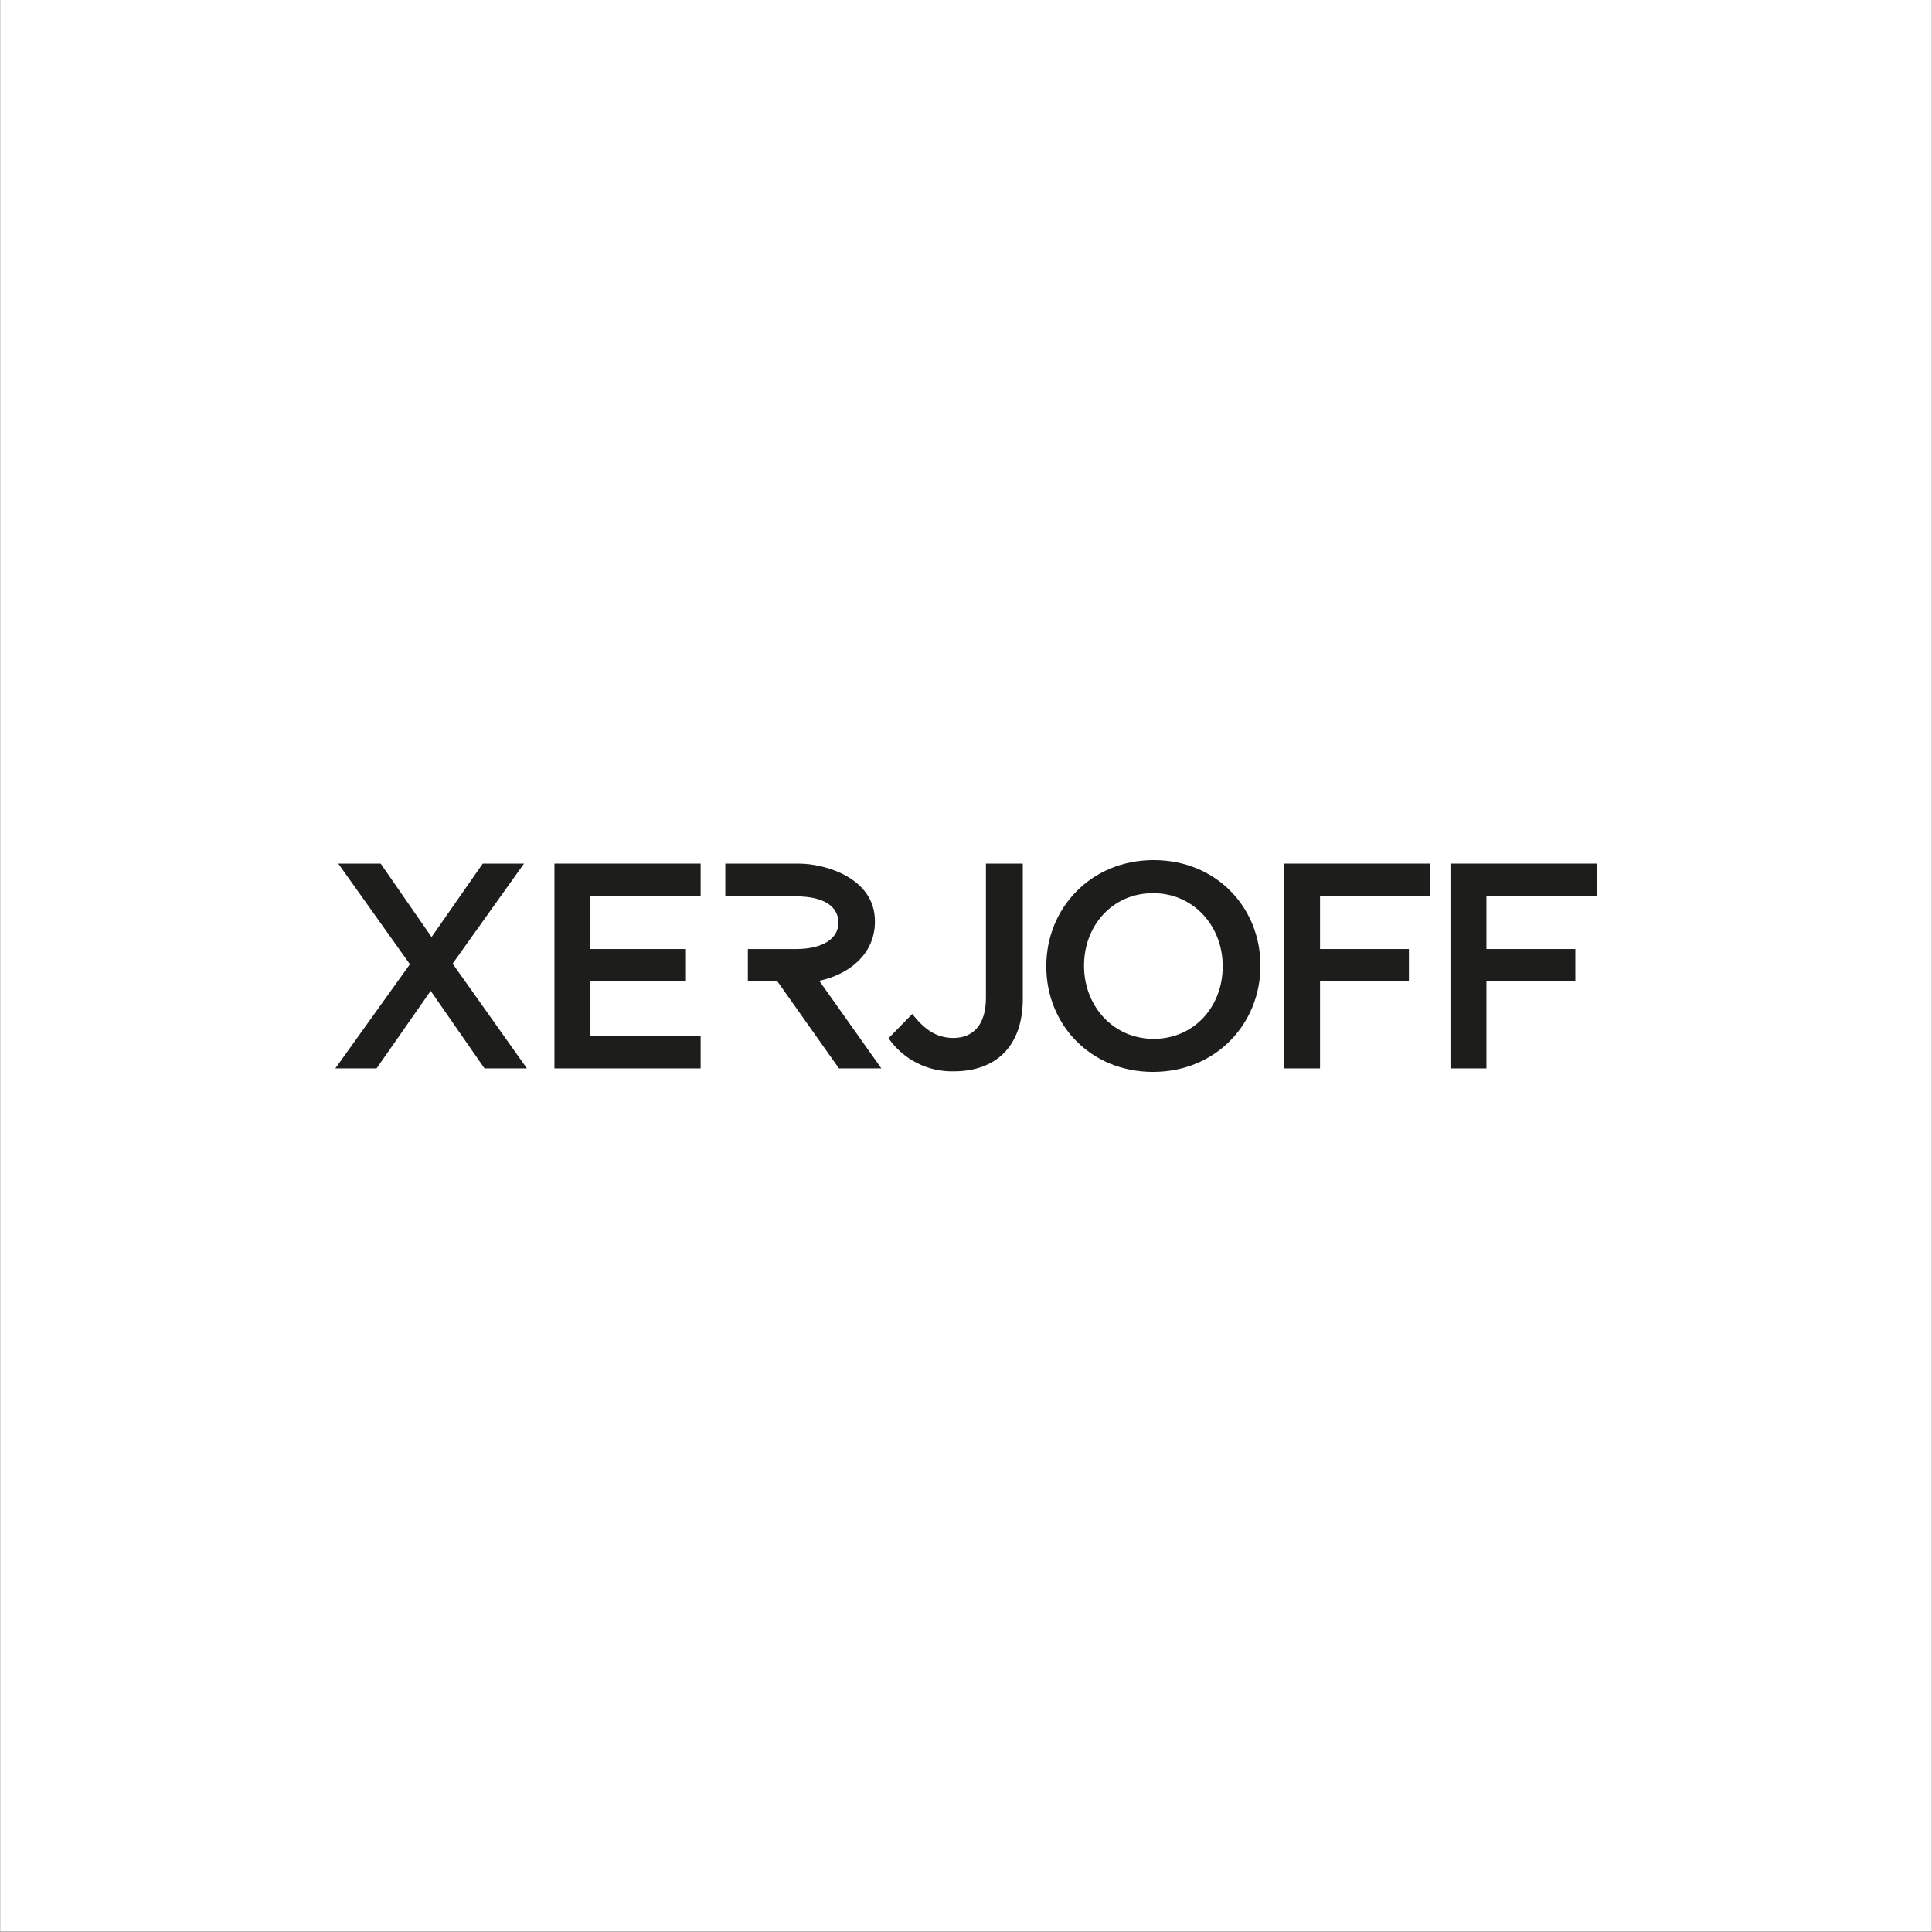 <svg viewBox="0 0 500 500" xmlns="http://www.w3.org/2000/svg" id="_ŽÓť_1"><rect x="0" y="0" width="500" height="500" fill="#808080" stroke="none"/><defs><style>.cls-1{fill:#1d1d1b;}.cls-2{fill:#fff;}</style></defs><rect height="499.886" width="499.886" x=".057" class="cls-2"></rect><polygon points="106.085 249.546 87.539 223.503 98.515 223.503 111.687 242.505 124.935 223.503 135.61 223.503 117.138 249.394 136.365 276.496 125.389 276.496 111.46 256.434 97.455 276.496 86.782 276.496 106.085 249.546" class="cls-1"></polygon><path d="M270.783,250.151v-.152c0-14.913,11.508-27.402,27.784-27.402s27.63,12.339,27.63,27.253v.15c0,14.914-11.507,27.404-27.783,27.404s-27.631-12.338-27.631-27.253M316.432,250.151v-.151c0-10.296-7.495-18.849-18.018-18.849s-17.864,8.403-17.864,18.699v.149c0,10.297,7.494,18.852,18.017,18.852,10.521,0,17.865-8.404,17.865-18.699" class="cls-1"></path><path d="M228.093,276.496l-16.072-22.669c7.634-1.627,14.389-6.819,14.406-15.275v-.152c0-11.259-13.02-14.897-19.683-14.897h-19.033v8.484l18.276-.006c6.889,0,10.978,2.395,10.978,6.774v.118c0,4.145-4.24,6.734-10.901,6.734h-12.519v8.327h7.616l15.955,22.56,10.977-0Z" class="cls-1"></path><path d="M229.954,268.698l6.131-6.283c3.105,3.937,6.209,6.208,10.675,6.208,4.997,0,8.402-3.331,8.402-10.371v-34.748h9.54v34.974c0,6.283-1.819,10.978-4.923,14.083-3.103,3.103-7.568,4.691-12.868,4.691-6.734.194-13.111-3.023-16.957-8.553" class="cls-1"></path><polygon points="332.313 276.496 332.313 223.503 370.147 223.503 370.147 231.831 341.623 231.831 341.623 245.608 364.627 245.608 364.627 253.935 341.623 253.935 341.623 276.496 332.313 276.496" class="cls-1"></polygon><polygon points="375.384 276.496 375.384 223.503 413.218 223.503 413.218 231.831 384.695 231.831 384.695 245.608 407.699 245.608 407.699 253.935 384.695 253.935 384.695 276.496 375.384 276.496" class="cls-1"></polygon><polygon points="143.493 223.503 181.326 223.503 181.326 231.831 152.803 231.831 152.803 245.608 177.517 245.608 177.517 253.936 152.803 253.936 152.803 268.167 181.326 268.167 181.326 276.497 143.493 276.497 143.493 223.503" class="cls-1"></polygon></svg>